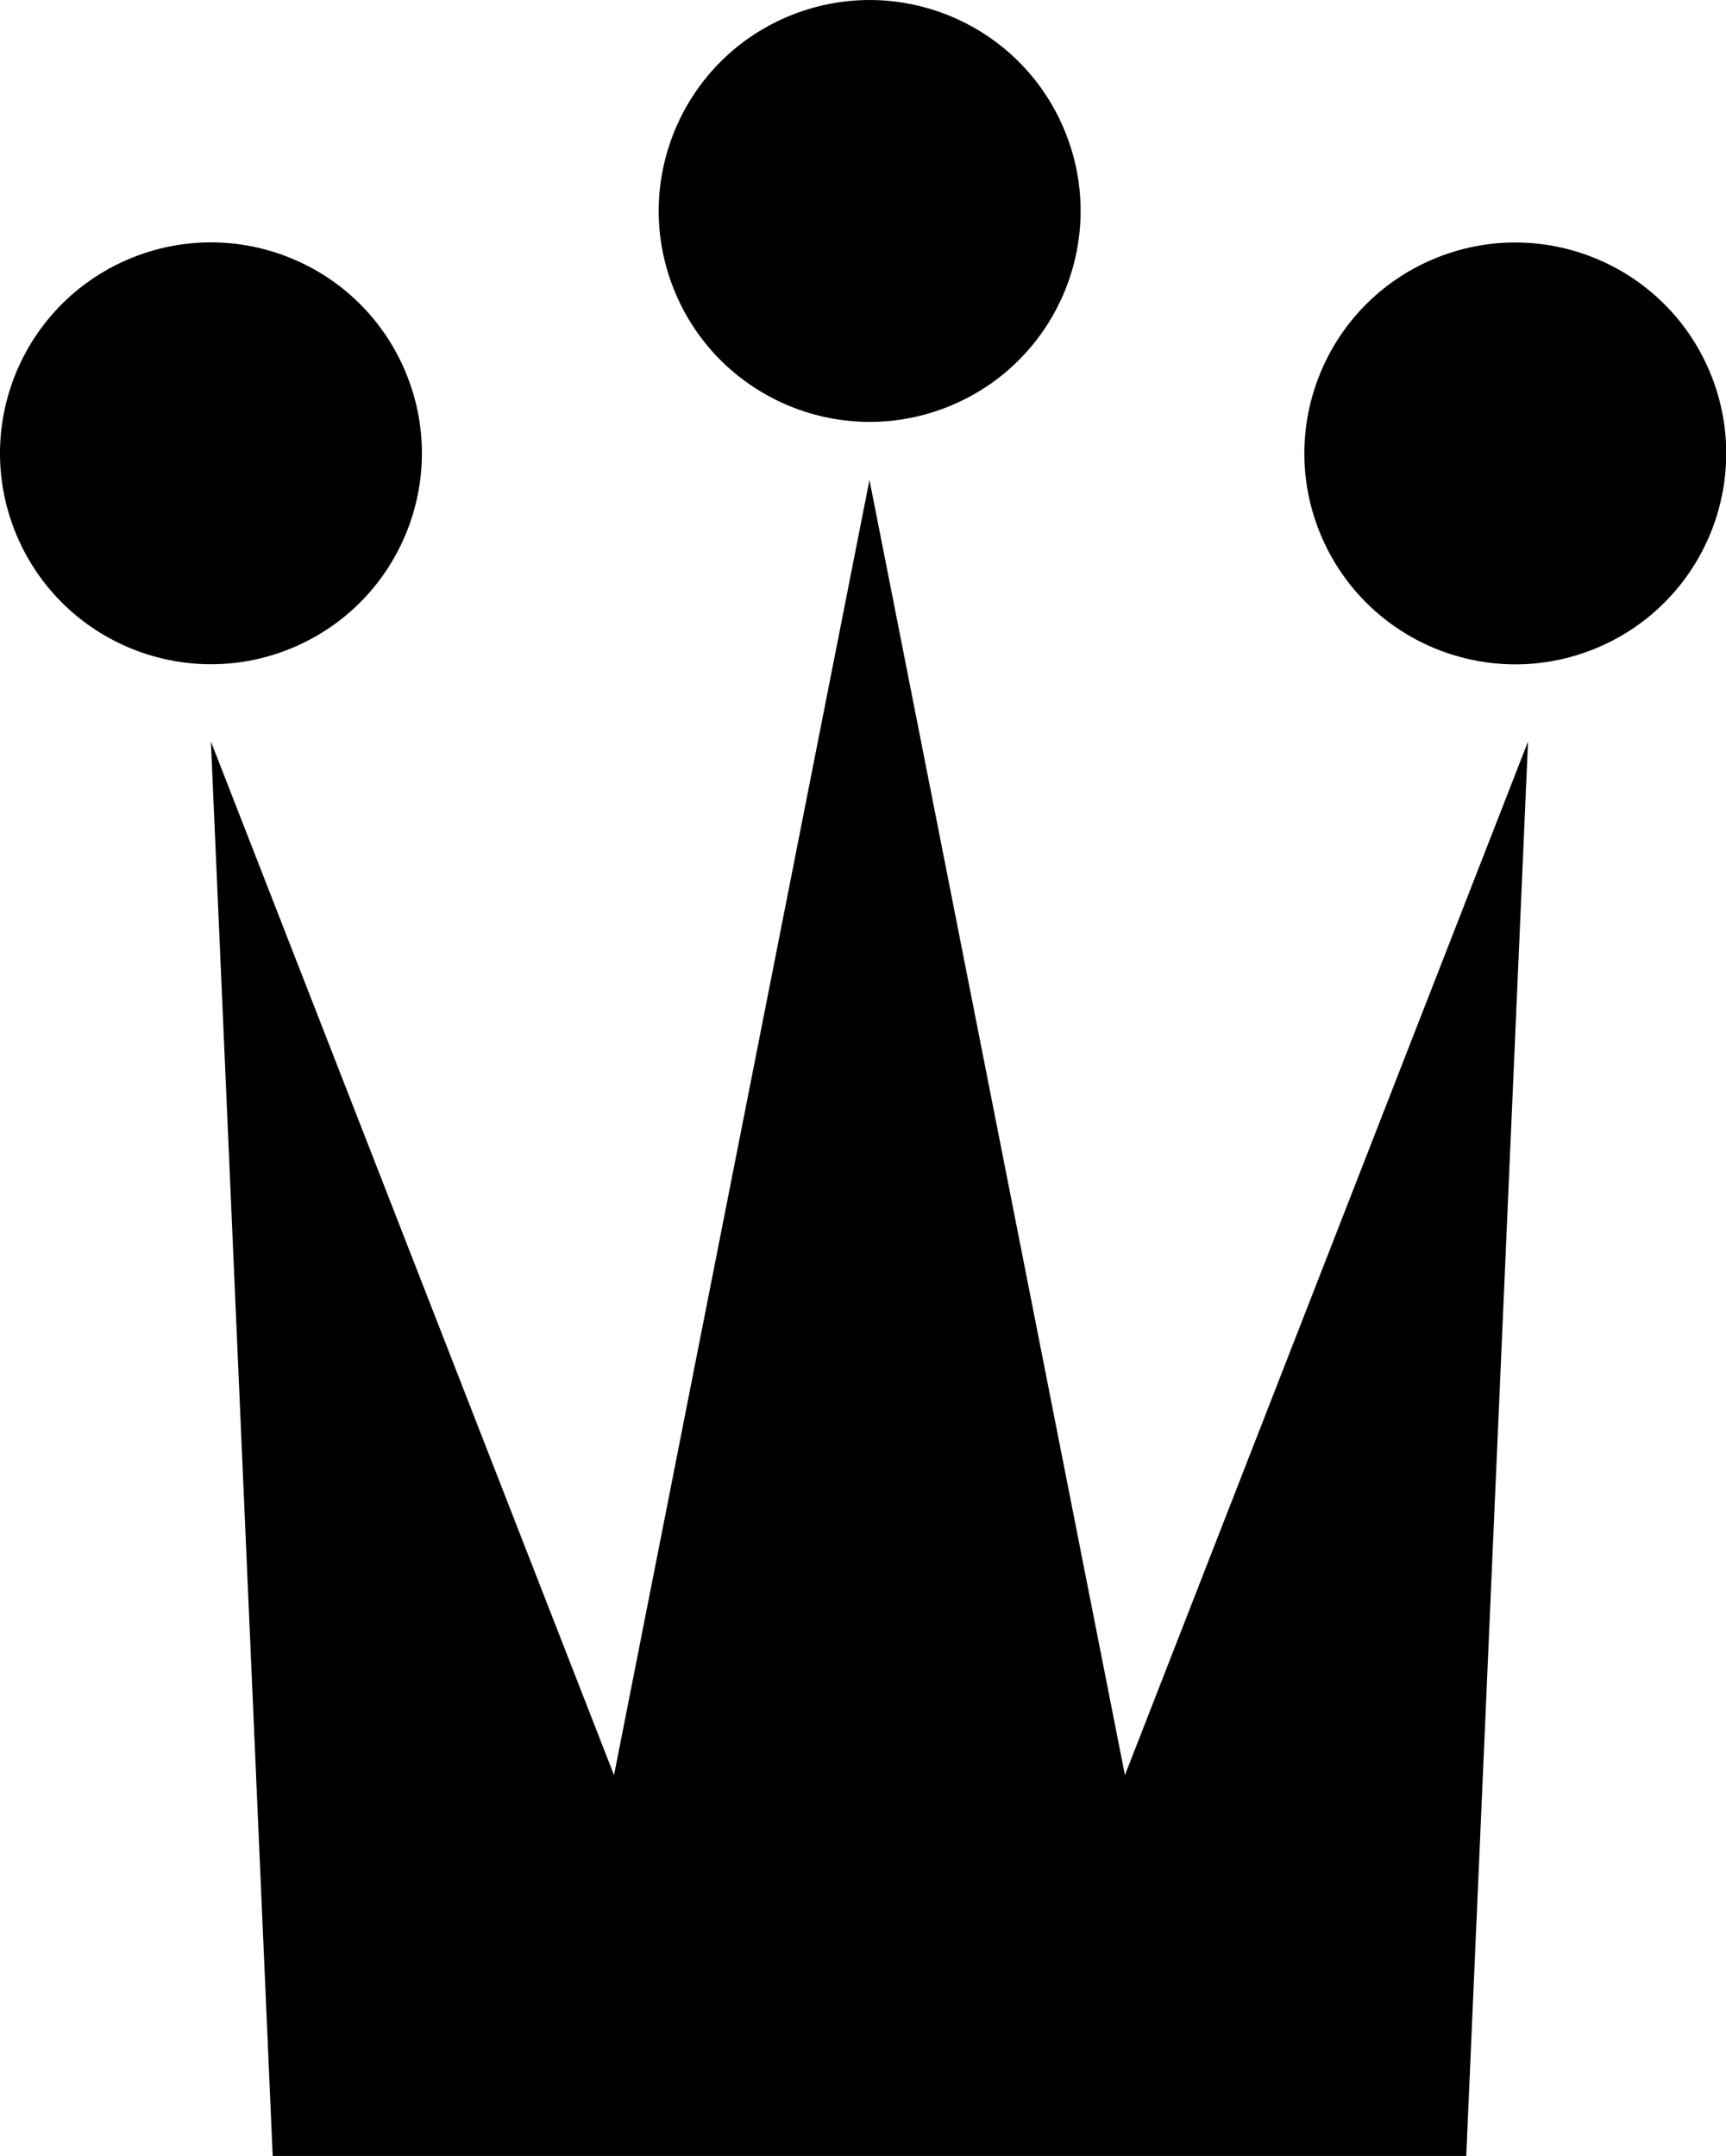 <?xml version="1.0" encoding="UTF-8"?>
<svg id="Vrstva_1" data-name="Vrstva 1" xmlns="http://www.w3.org/2000/svg" viewBox="0 0 48.04 60.01">
  <polygon points="31.31 49.41 24.2 13.36 24.2 13.36 24.2 13.36 17.09 49.41 5.87 20.64 7.59 60.01 24.2 60.01 40.81 60.01 42.53 20.64 31.31 49.41"/>
  <circle cx="24.2" cy="5.87" r="5.87" transform="translate(-.37 9.89) rotate(-22.92)"/>
  <circle cx="42.17" cy="12.62" r="5.87" transform="translate(-1.58 17.42) rotate(-22.92)"/>
  <circle cx="5.87" cy="12.62" r="5.87" transform="translate(-4.45 3.28) rotate(-22.92)"/>
</svg>